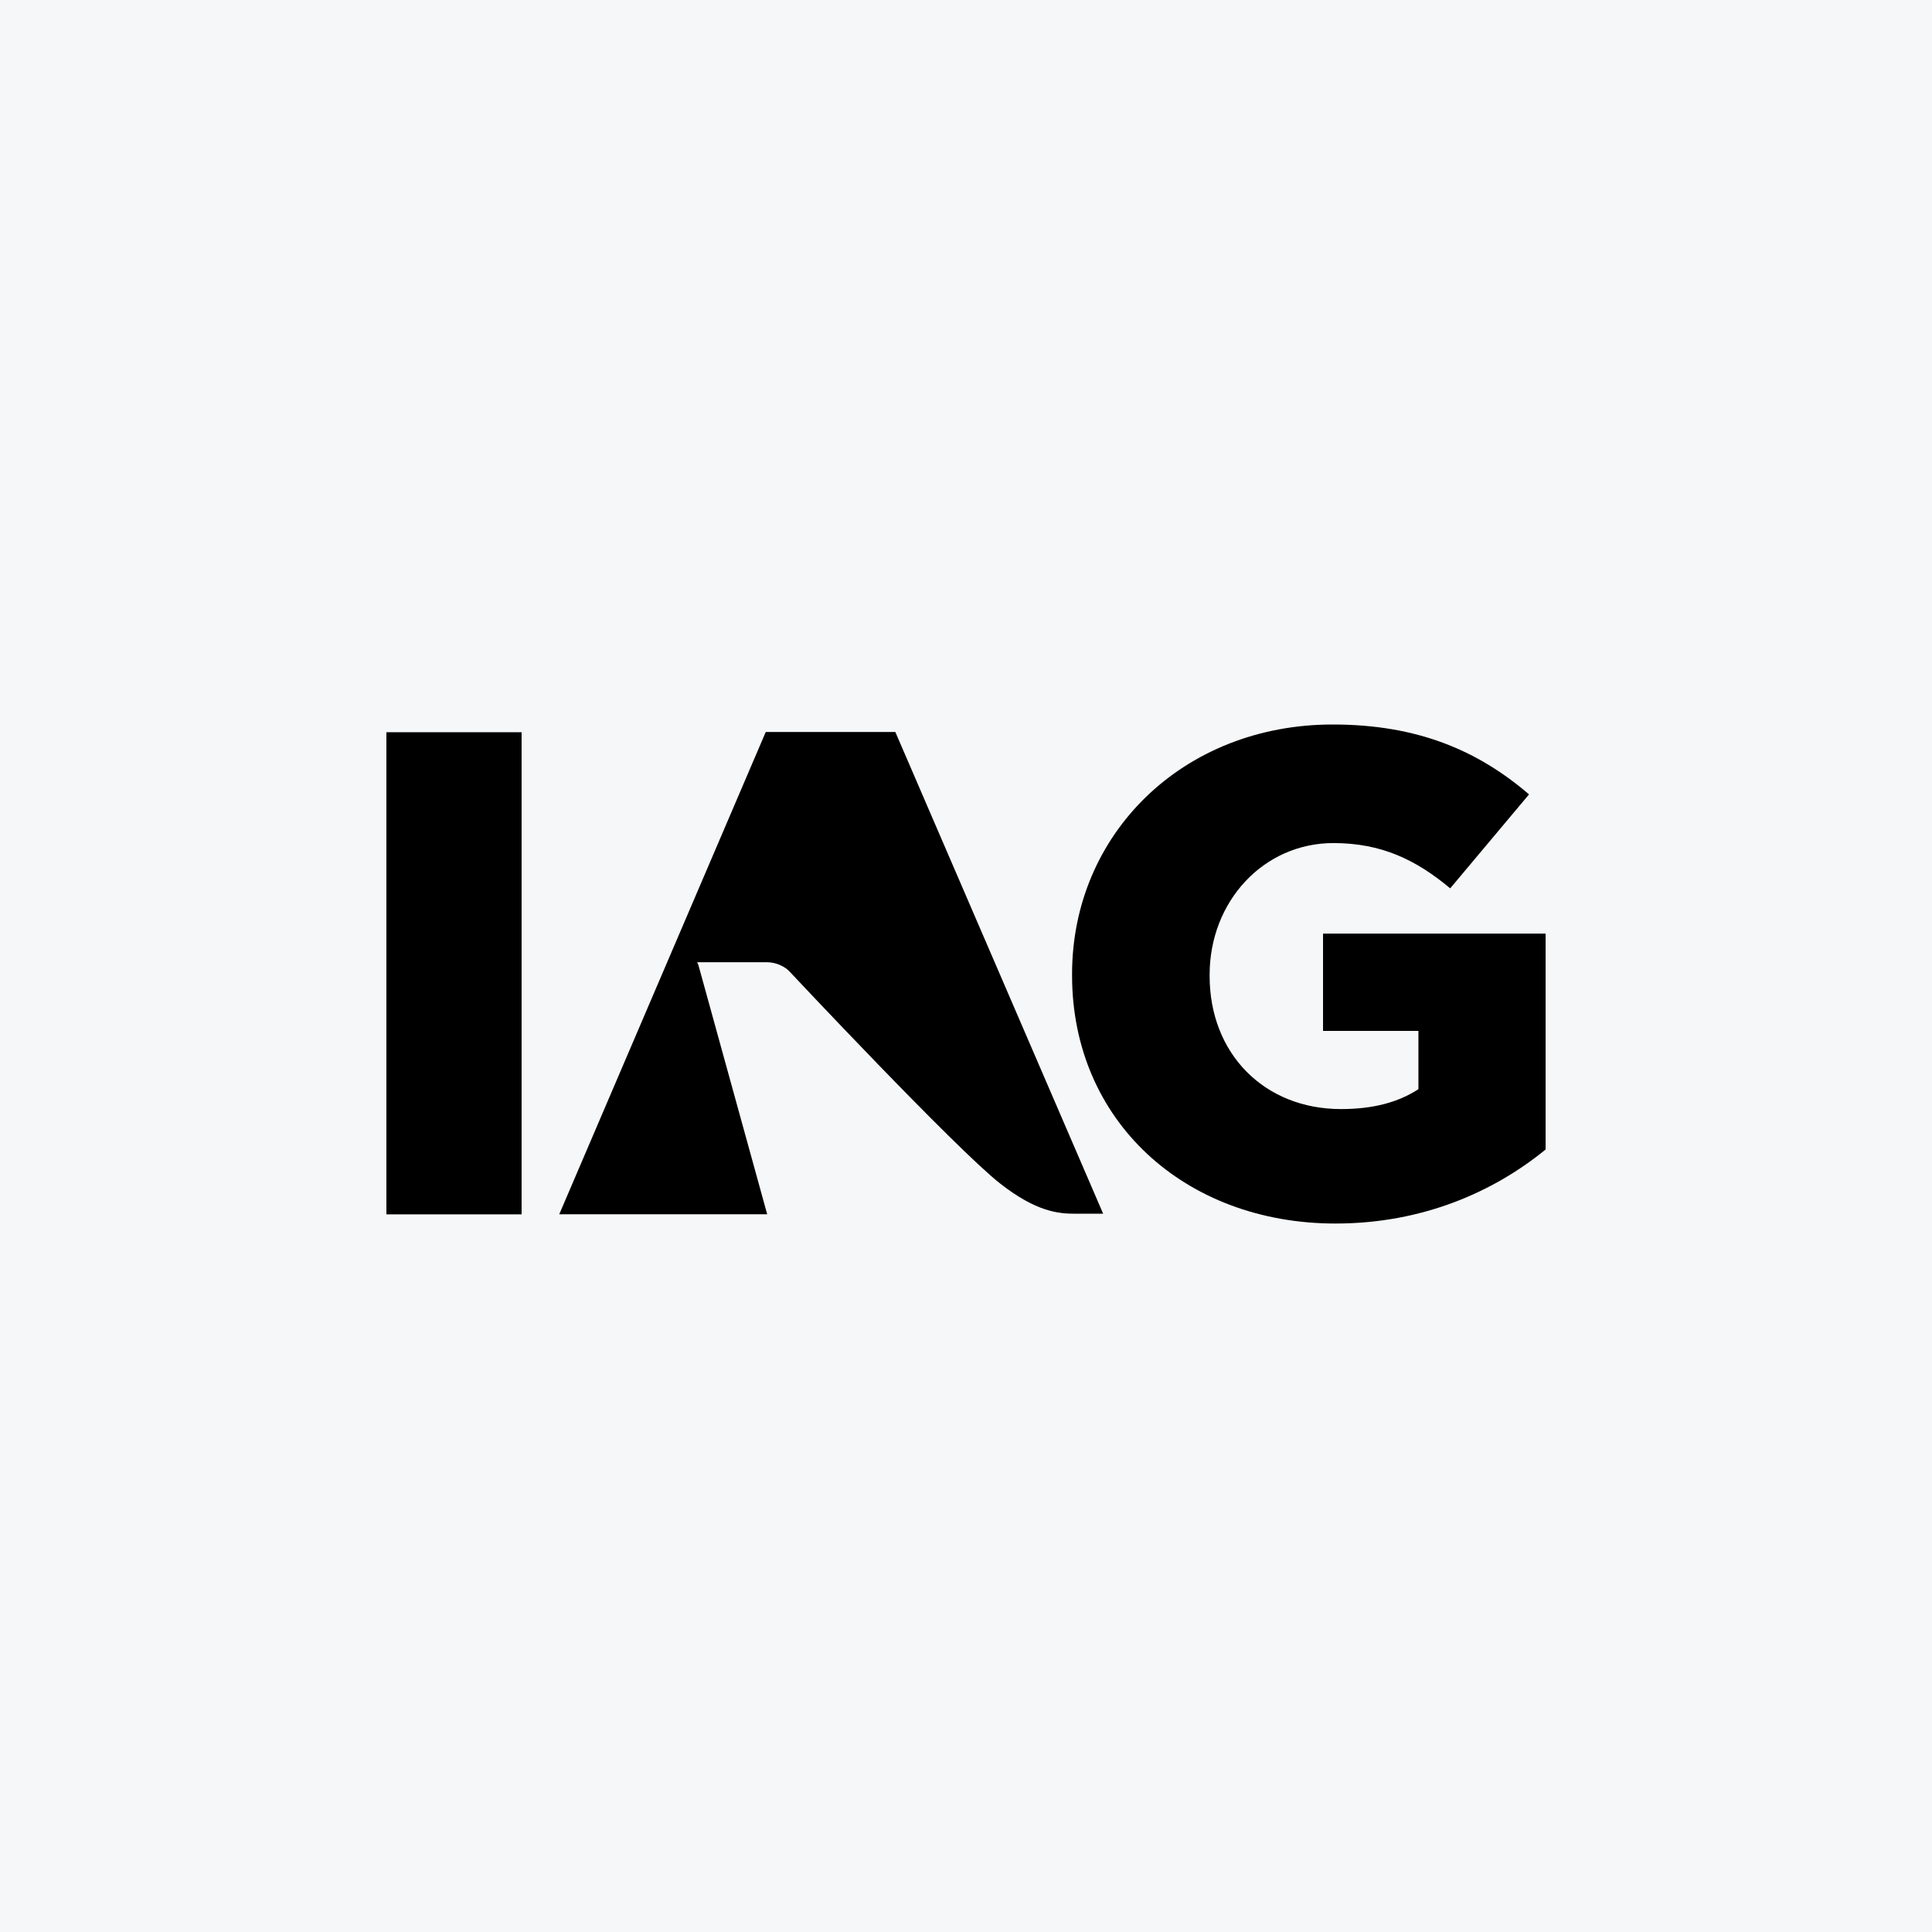 <svg width="40" height="40" viewBox="0 0 40 40" fill="none" xmlns="http://www.w3.org/2000/svg">
<rect width="40" height="40" fill="#F6F7F8"/>
<path d="M15.884 25.14L14.459 19.978L14.434 19.922H15.869C16.166 19.922 16.334 20.101 16.334 20.101C16.334 20.101 19.78 23.777 20.707 24.504C21.454 25.088 21.911 25.129 22.262 25.129H22.84L18.537 15.155H15.854L11.579 25.14H15.884Z" fill="black"/>
<path d="M8 25.142H10.799V15.16H8V25.142Z" fill="black"/>
<path d="M22.196 20.194V20.166C22.196 17.271 24.486 15 27.592 15C29.352 15 30.598 15.539 31.657 16.447L30.025 18.392C29.309 17.795 28.594 17.455 27.607 17.455C26.16 17.455 25.044 18.662 25.044 20.181V20.208C25.044 21.813 26.174 22.962 27.764 22.962C28.436 22.962 28.951 22.82 29.367 22.55V21.344H27.392V19.329H32V23.799C30.941 24.665 29.467 25.332 27.649 25.332C24.529 25.332 22.196 23.203 22.196 20.195" fill="black"/>
</svg>
